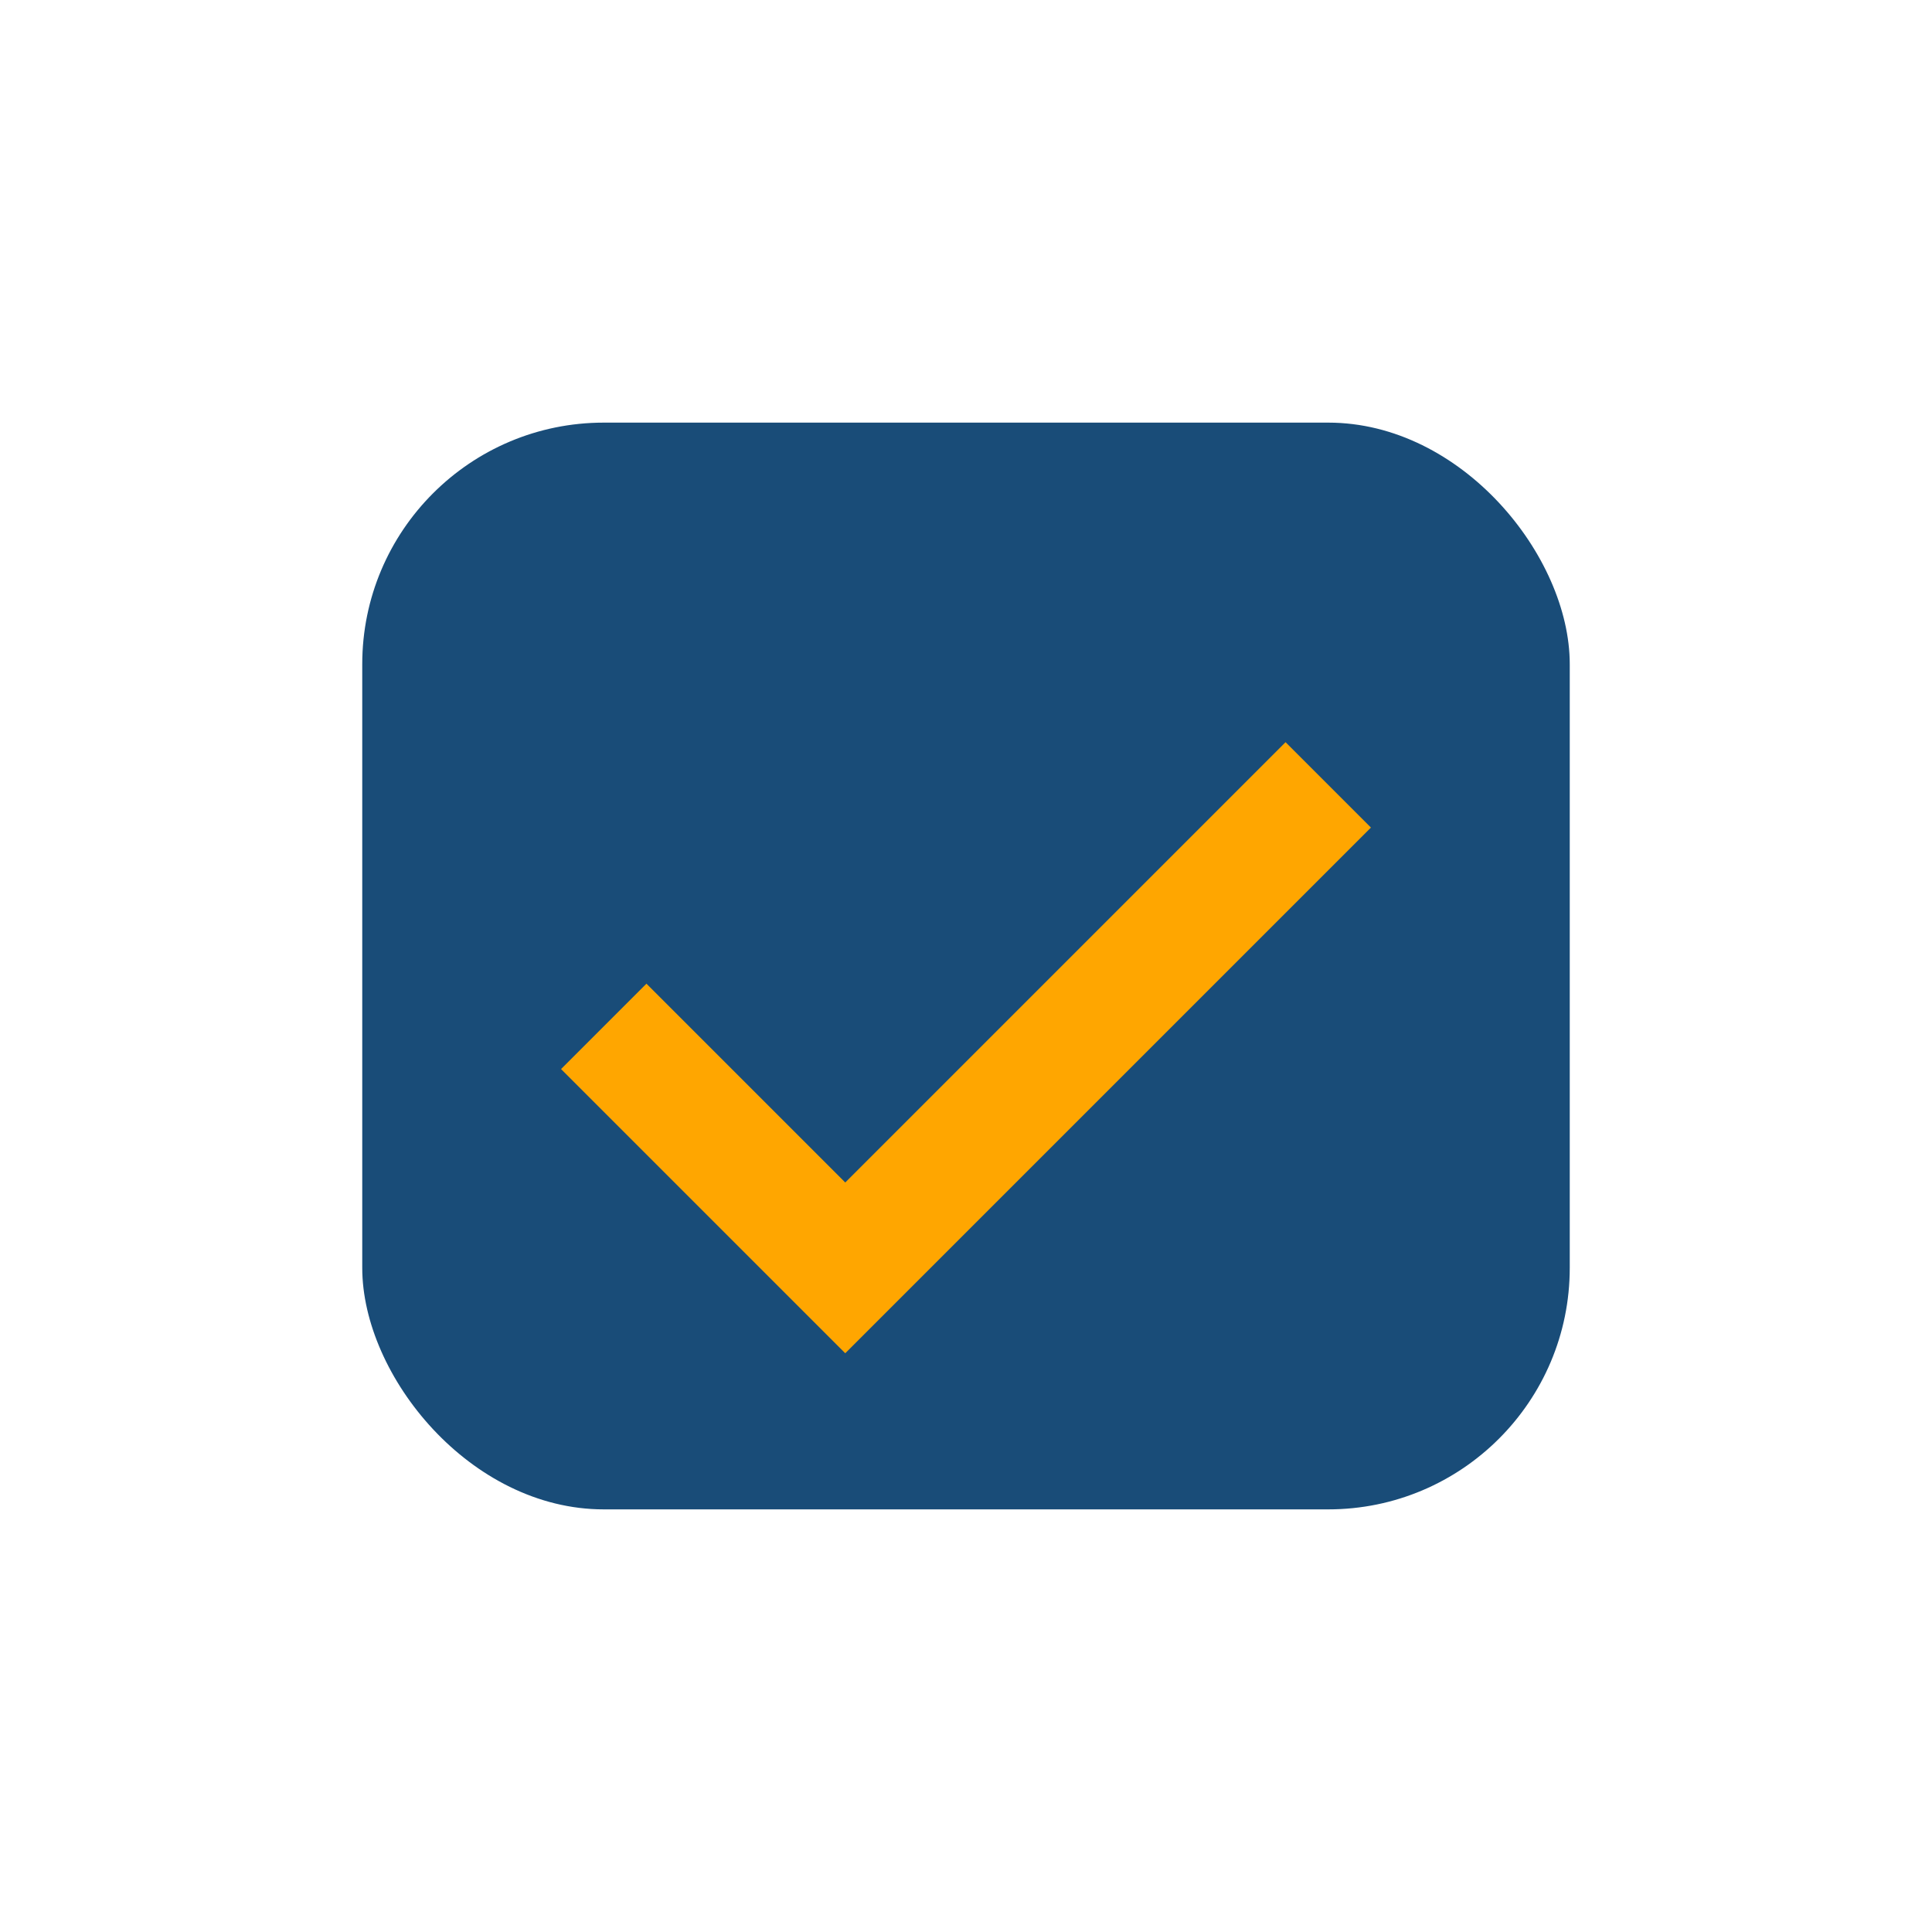 <?xml version="1.0" encoding="UTF-8"?>
<svg xmlns="http://www.w3.org/2000/svg" width="32" height="32" viewBox="0 0 32 32"><rect x="6" y="7" width="20" height="18" rx="4" fill="#194C78"/><path d="M10 17l4 4 8-8" stroke="#FFA600" stroke-width="2" fill="none"/></svg>